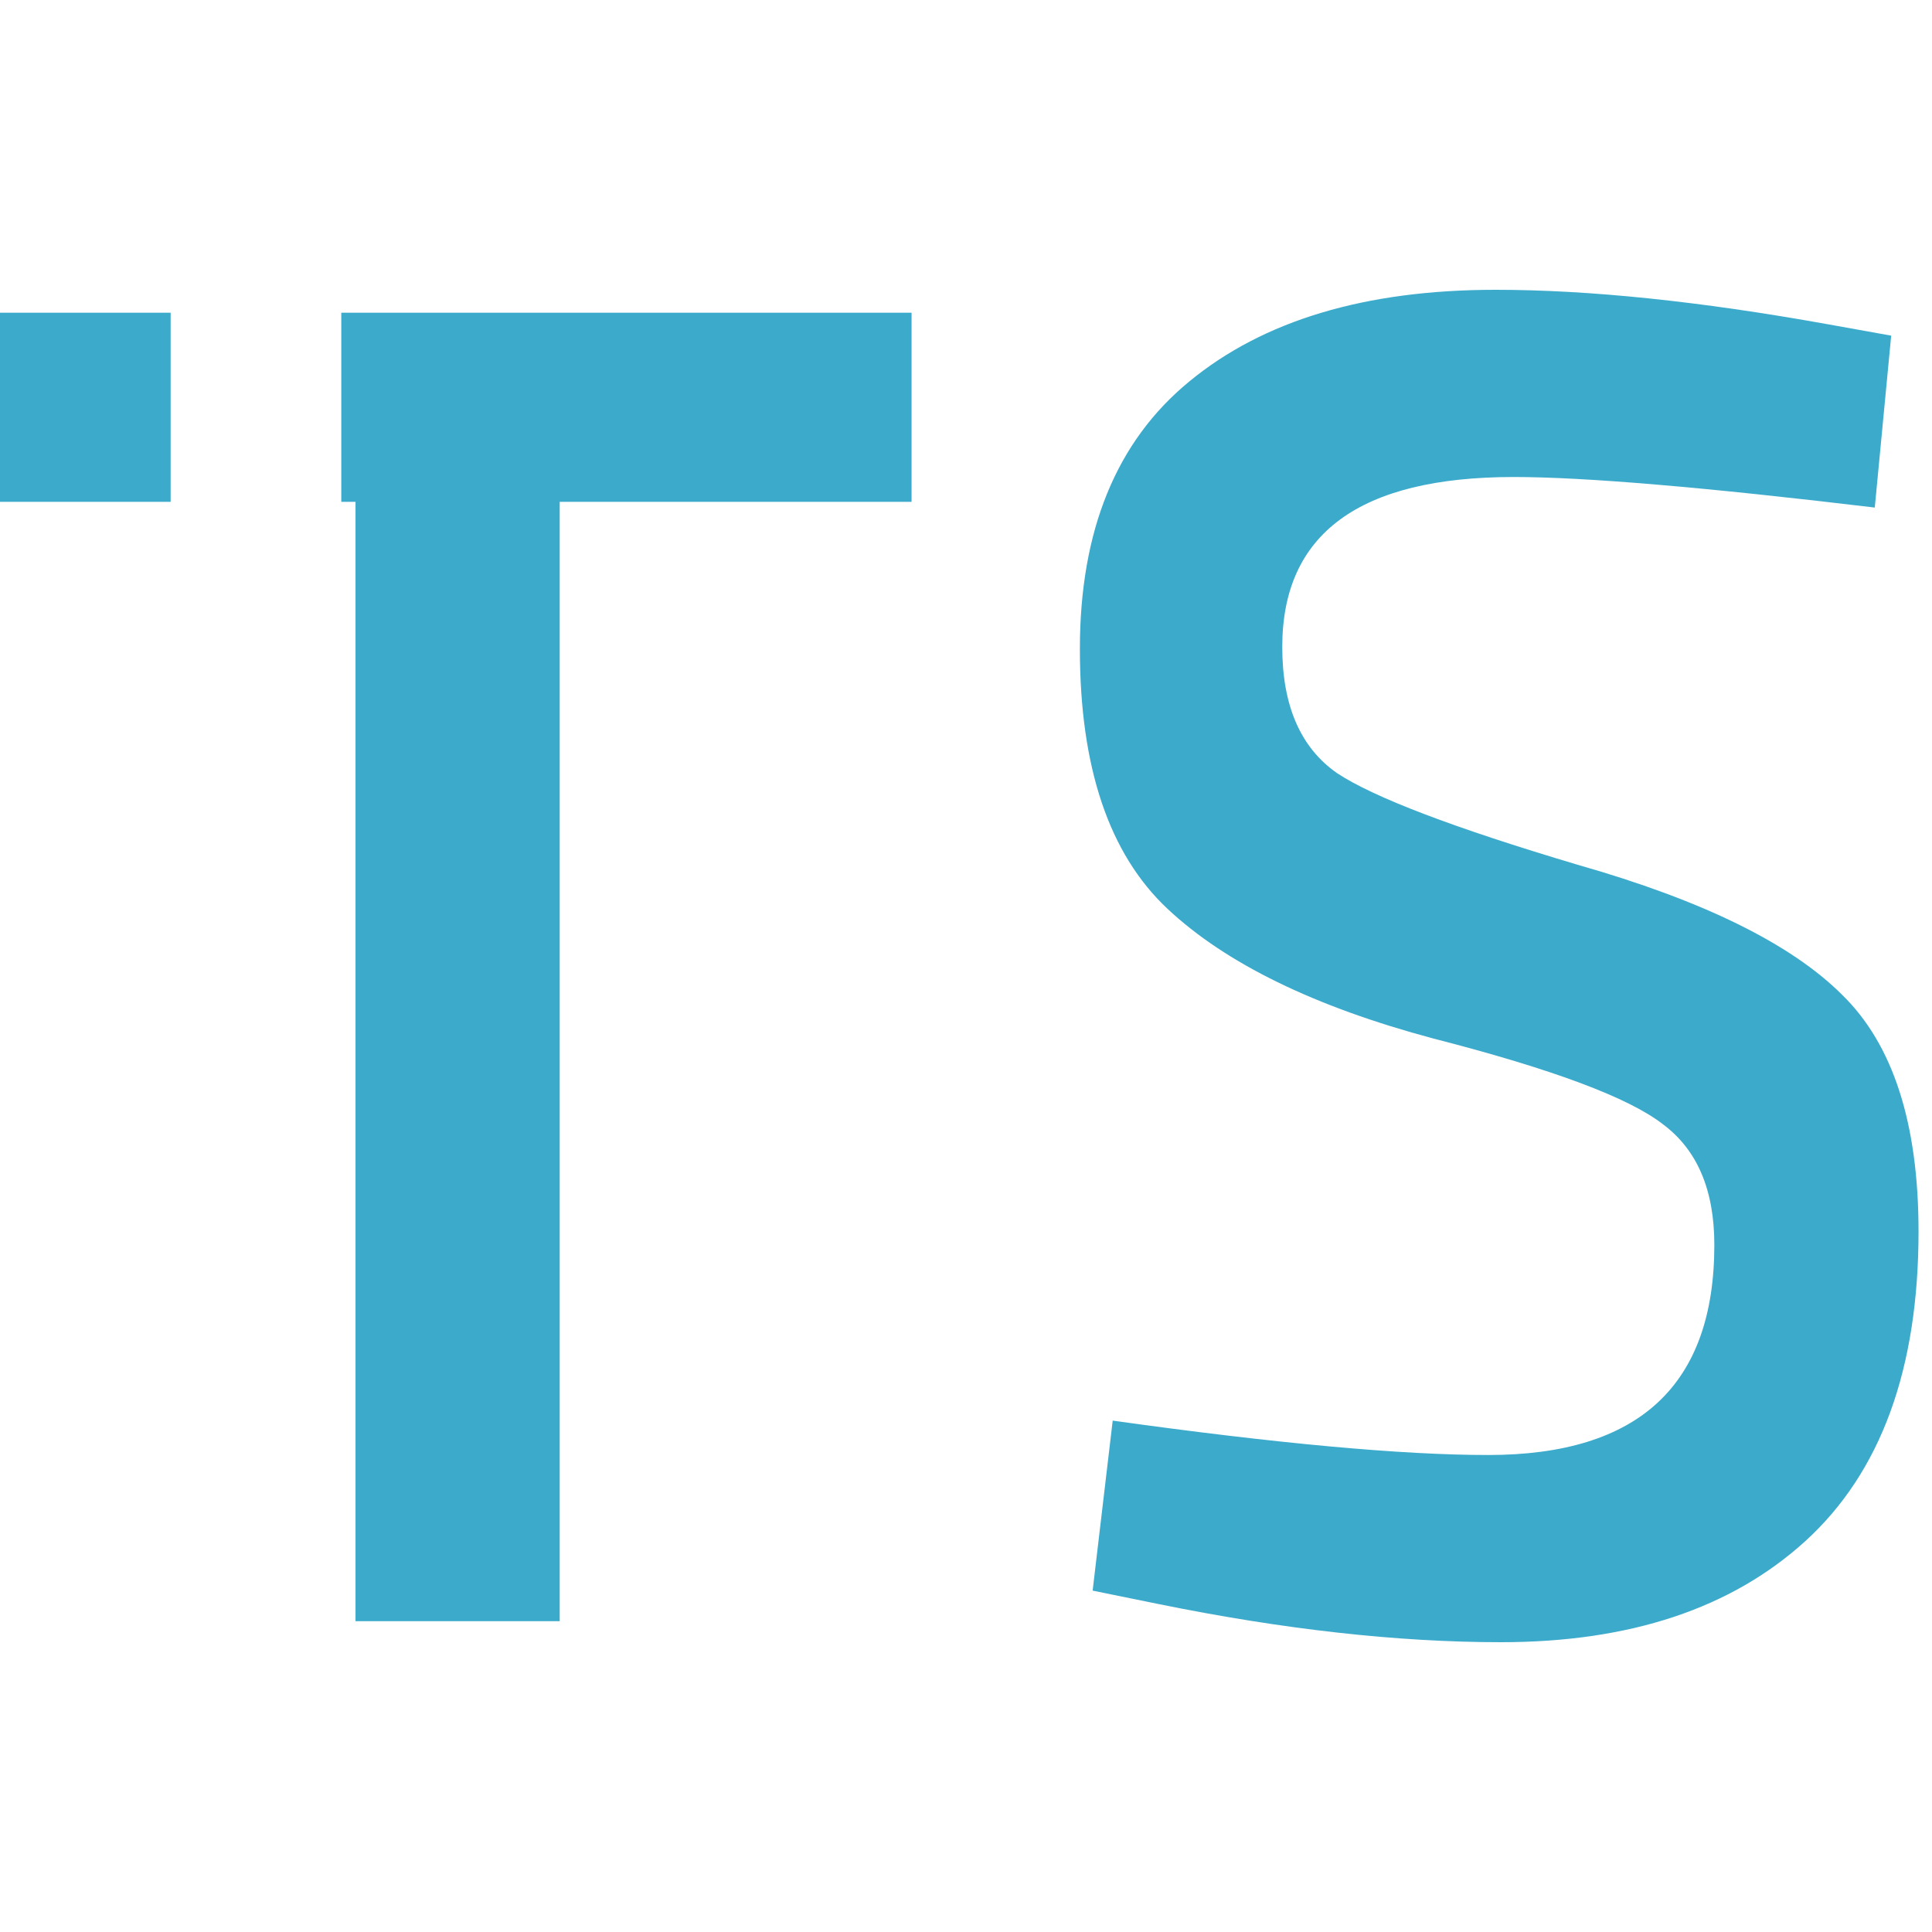 <svg width="200" height="200" viewBox="0 0 200 200" fill="none" xmlns="http://www.w3.org/2000/svg">
<path d="M0 51.949V32.372H17.665V51.949H0Z" fill="#3CAACB"/>
<path d="M35.33 51.949H36.803V167.824H57.941V51.949H94.365V32.372H35.33V51.949Z" fill="#3CAACB"/>
<path d="M156.707 49.379C140.728 49.379 132.739 55.245 132.739 66.977C132.739 73.041 134.626 77.392 138.4 80.028C142.175 82.533 150.479 85.697 163.313 89.52C176.272 93.211 185.395 97.693 190.679 102.966C195.964 108.108 198.606 116.28 198.606 127.486C198.606 141.723 194.705 152.401 186.904 159.52C179.23 166.507 168.724 170 155.386 170C144.691 170 132.864 168.682 119.905 166.045L113.11 164.661L115.187 147.062C132.172 149.435 145.132 150.622 154.065 150.622C169.667 150.622 177.468 143.371 177.468 128.87C177.468 123.201 175.707 119.049 172.184 116.412C168.661 113.644 160.734 110.678 148.403 107.514C136.073 104.219 126.888 99.737 120.848 94.068C114.809 88.399 111.789 79.435 111.789 67.175C111.789 54.915 115.564 45.687 123.113 39.492C130.788 33.164 141.357 30 154.82 30C164.508 30 175.958 31.186 189.169 33.559L195.775 34.746L194.076 52.542C176.461 50.433 164.005 49.379 156.707 49.379Z" fill="#3CAACB"/>
</svg>